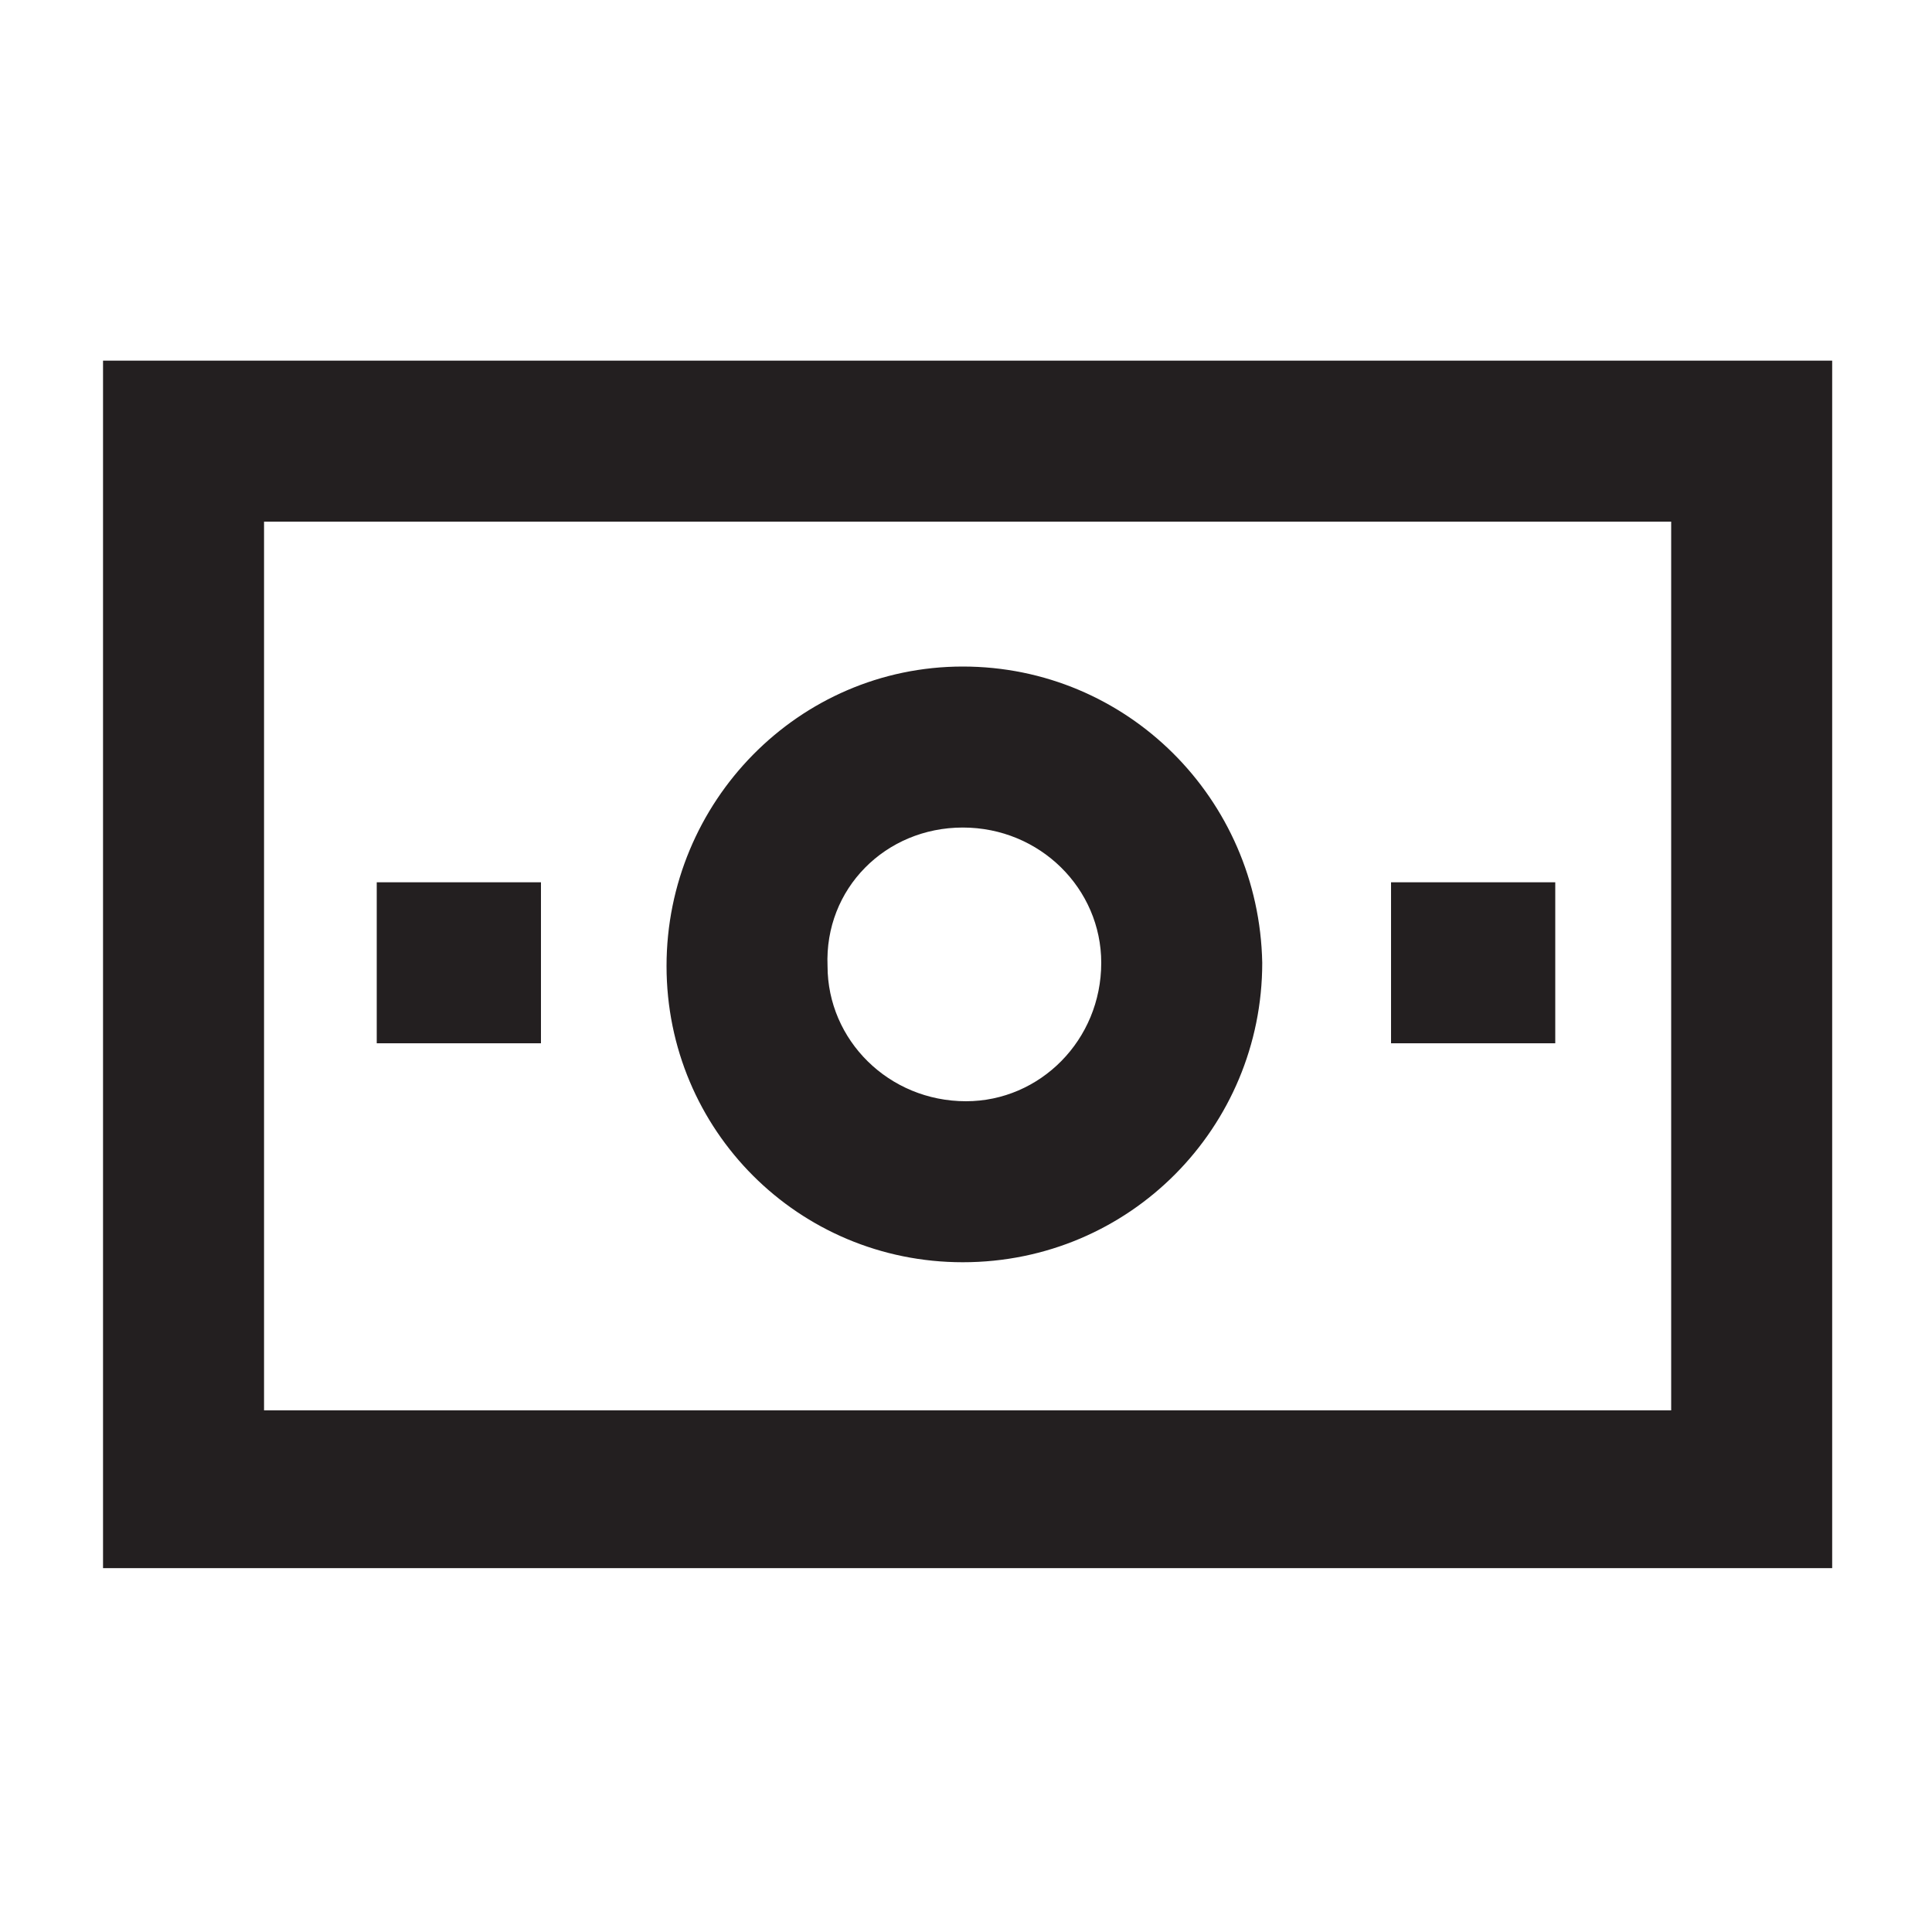 <?xml version="1.0" encoding="utf-8"?>
<!-- Generator: Adobe Illustrator 22.1.0, SVG Export Plug-In . SVG Version: 6.00 Build 0)  -->
<svg version="1.1" id="Layer_1" xmlns="http://www.w3.org/2000/svg" xmlns:xlink="http://www.w3.org/1999/xlink" x="0px" y="0px"
	 viewBox="0 0 60 60" style="enable-background:new 0 0 60 60;" xml:space="preserve">
<style type="text/css">
	.st0{fill:none;stroke:#D1D3D4;}
	.st1{fill:#00AC5C;}
	.st2{fill:#34384B;}
	.st3{fill:#FFFFFF;}
	.st4{fill:none;stroke:#34384B;}
	.st5{fill:#231F20;}
	.st6{fill:#C3D8F0;}
	.st7{fill:#30419A;}
	.st8{fill:none;stroke:#30419A;stroke-width:0.75;}
	.st9{fill:#EDEDED;}
	.st10{fill:none;stroke:#FFFFFF;stroke-width:2;stroke-miterlimit:10;}
	.st11{fill:#01874E;}
	.st12{fill:#B0DCC1;}
	.st13{fill:#F5CCC7;}
	.st14{fill:#A8DCDF;}
	.st15{fill:#33BDB4;}
	.st16{fill:#F3776A;}
	.st17{fill:#82ACDC;}
	.st18{fill:#F8ABA1;}
	.st19{fill:#80CFD0;}
	.st20{fill:#00A298;}
	.st21{fill:#EB6453;}
</style>
<g>
	<path class="st5" d="M3.2,11.2v37.5h53.7V11.2H3.2z M51.9,43.8H8.2V16.2h43.7L51.9,43.8z"/>
	<path class="st5" d="M29.9,39.2L29.9,39.2c5.2,0,9.3-4.2,9.3-9.3c0,0,0,0,0,0c-0.1-5.1-4.2-9.2-9.3-9.2l0,0c-5.1,0-9.2,4.2-9.2,9.3
		S24.8,39.2,29.9,39.2L29.9,39.2z M29.9,25.7c2.4,0,4.3,1.9,4.3,4.2c0,2.4-1.9,4.3-4.2,4.3c0,0,0,0,0,0l0,0c-2.4,0-4.3-1.9-4.3-4.2
		C25.6,27.6,27.5,25.7,29.9,25.7L29.9,25.7z"/>
	<rect x="11.7" y="27.4" class="st5" width="5.1" height="5"/>
	<rect x="43.2" y="27.4" class="st5" width="5.1" height="5"/>
</g>
</svg>
